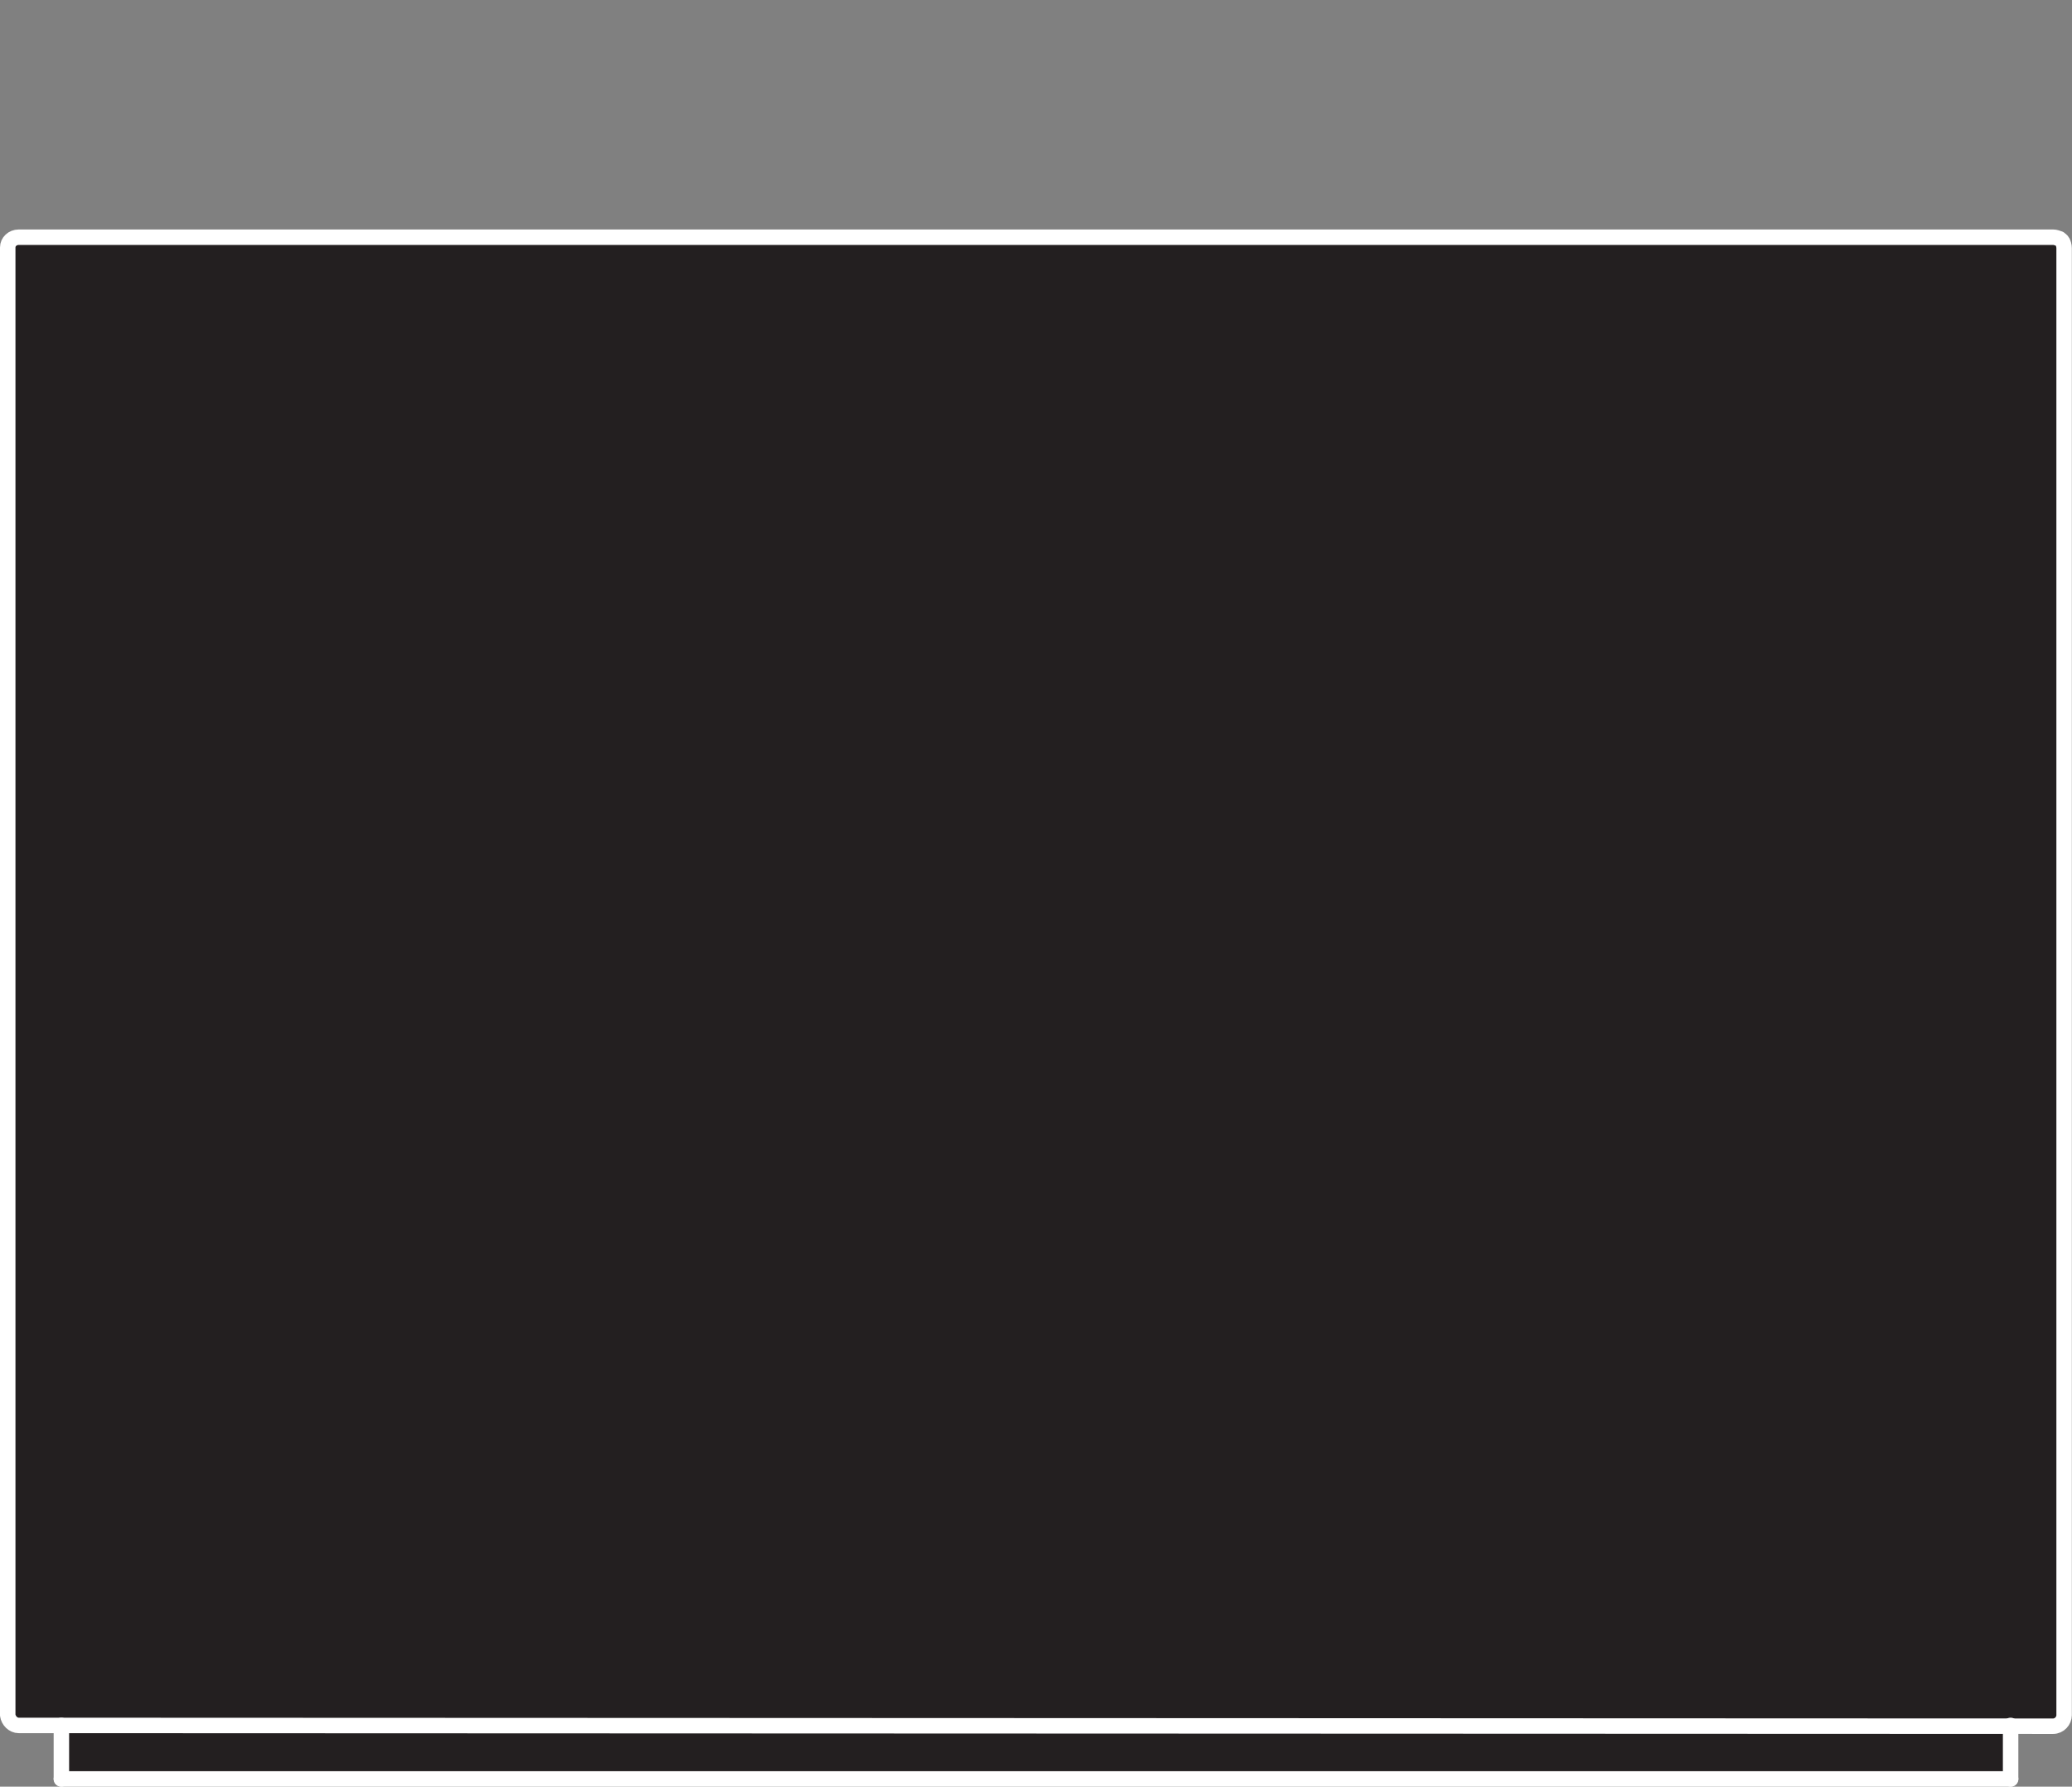 <?xml version="1.0" encoding="UTF-8"?>
<svg xmlns="http://www.w3.org/2000/svg" id="Layer_1" width="134" height="115.54" viewBox="0 0 134 115.54">
  <rect x="0" y="0" width="134" height="115.54" fill="#808080" stroke="none"/>
  <g id="Layer_2">
    <g id="dimensions">
      <path d="m133.5,16.05c0-.15-.05-.25-.1-.41.05.1.1.25.1.41v94.87c0,.2-.05.36-.2.51.15-.15.2-.31.2-.51V16.05Z" fill="#231f20"></path>
      <path d="m133.5,16.05v94.87c0,.36-.31.71-.71.71H1.21c-.41,0-.71-.31-.71-.71h0V16c0-.36.31-.66.71-.66h131.57c.15,0,.25.05.41.1.05.05.15.1.2.2h0c.05.1.1.25.1.41Z" fill="#231f20"></path>
      <path d="m133.19,15.44c.05.05.15.1.2.2-.05-.05-.15-.15-.2-.2Z" fill="#231f20"></path>
      <rect x="3.97" y="111.58" width="126.06" height="3.47" fill="#231f20"></rect>
      <path d="m3.97,111.58H1.21c-.36,0-.66-.31-.71-.66V16c0-.36.31-.66.71-.66h131.57c.15,0,.25.05.41.1.05.05.15.1.2.2h0c.05.1.1.25.1.41v94.87c0,.36-.31.71-.71.71l-128.82-.05h0Z" fill="#231f20" stroke="#fff" stroke-linecap="round" stroke-linejoin="round"></path>
      <line x1="3.97" y1="115.04" x2="3.97" y2="111.58" fill="none" stroke="#fff" stroke-linecap="round" stroke-linejoin="round"></line>
      <line x1="130.03" y1="115.04" x2="130.03" y2="111.58" fill="none" stroke="#fff" stroke-linecap="round" stroke-linejoin="round"></line>
      <line x1="3.97" y1="115.04" x2="130.03" y2="115.04" fill="none" stroke="#fff" stroke-linecap="round" stroke-linejoin="round"></line>
    </g>
  </g>
</svg>
